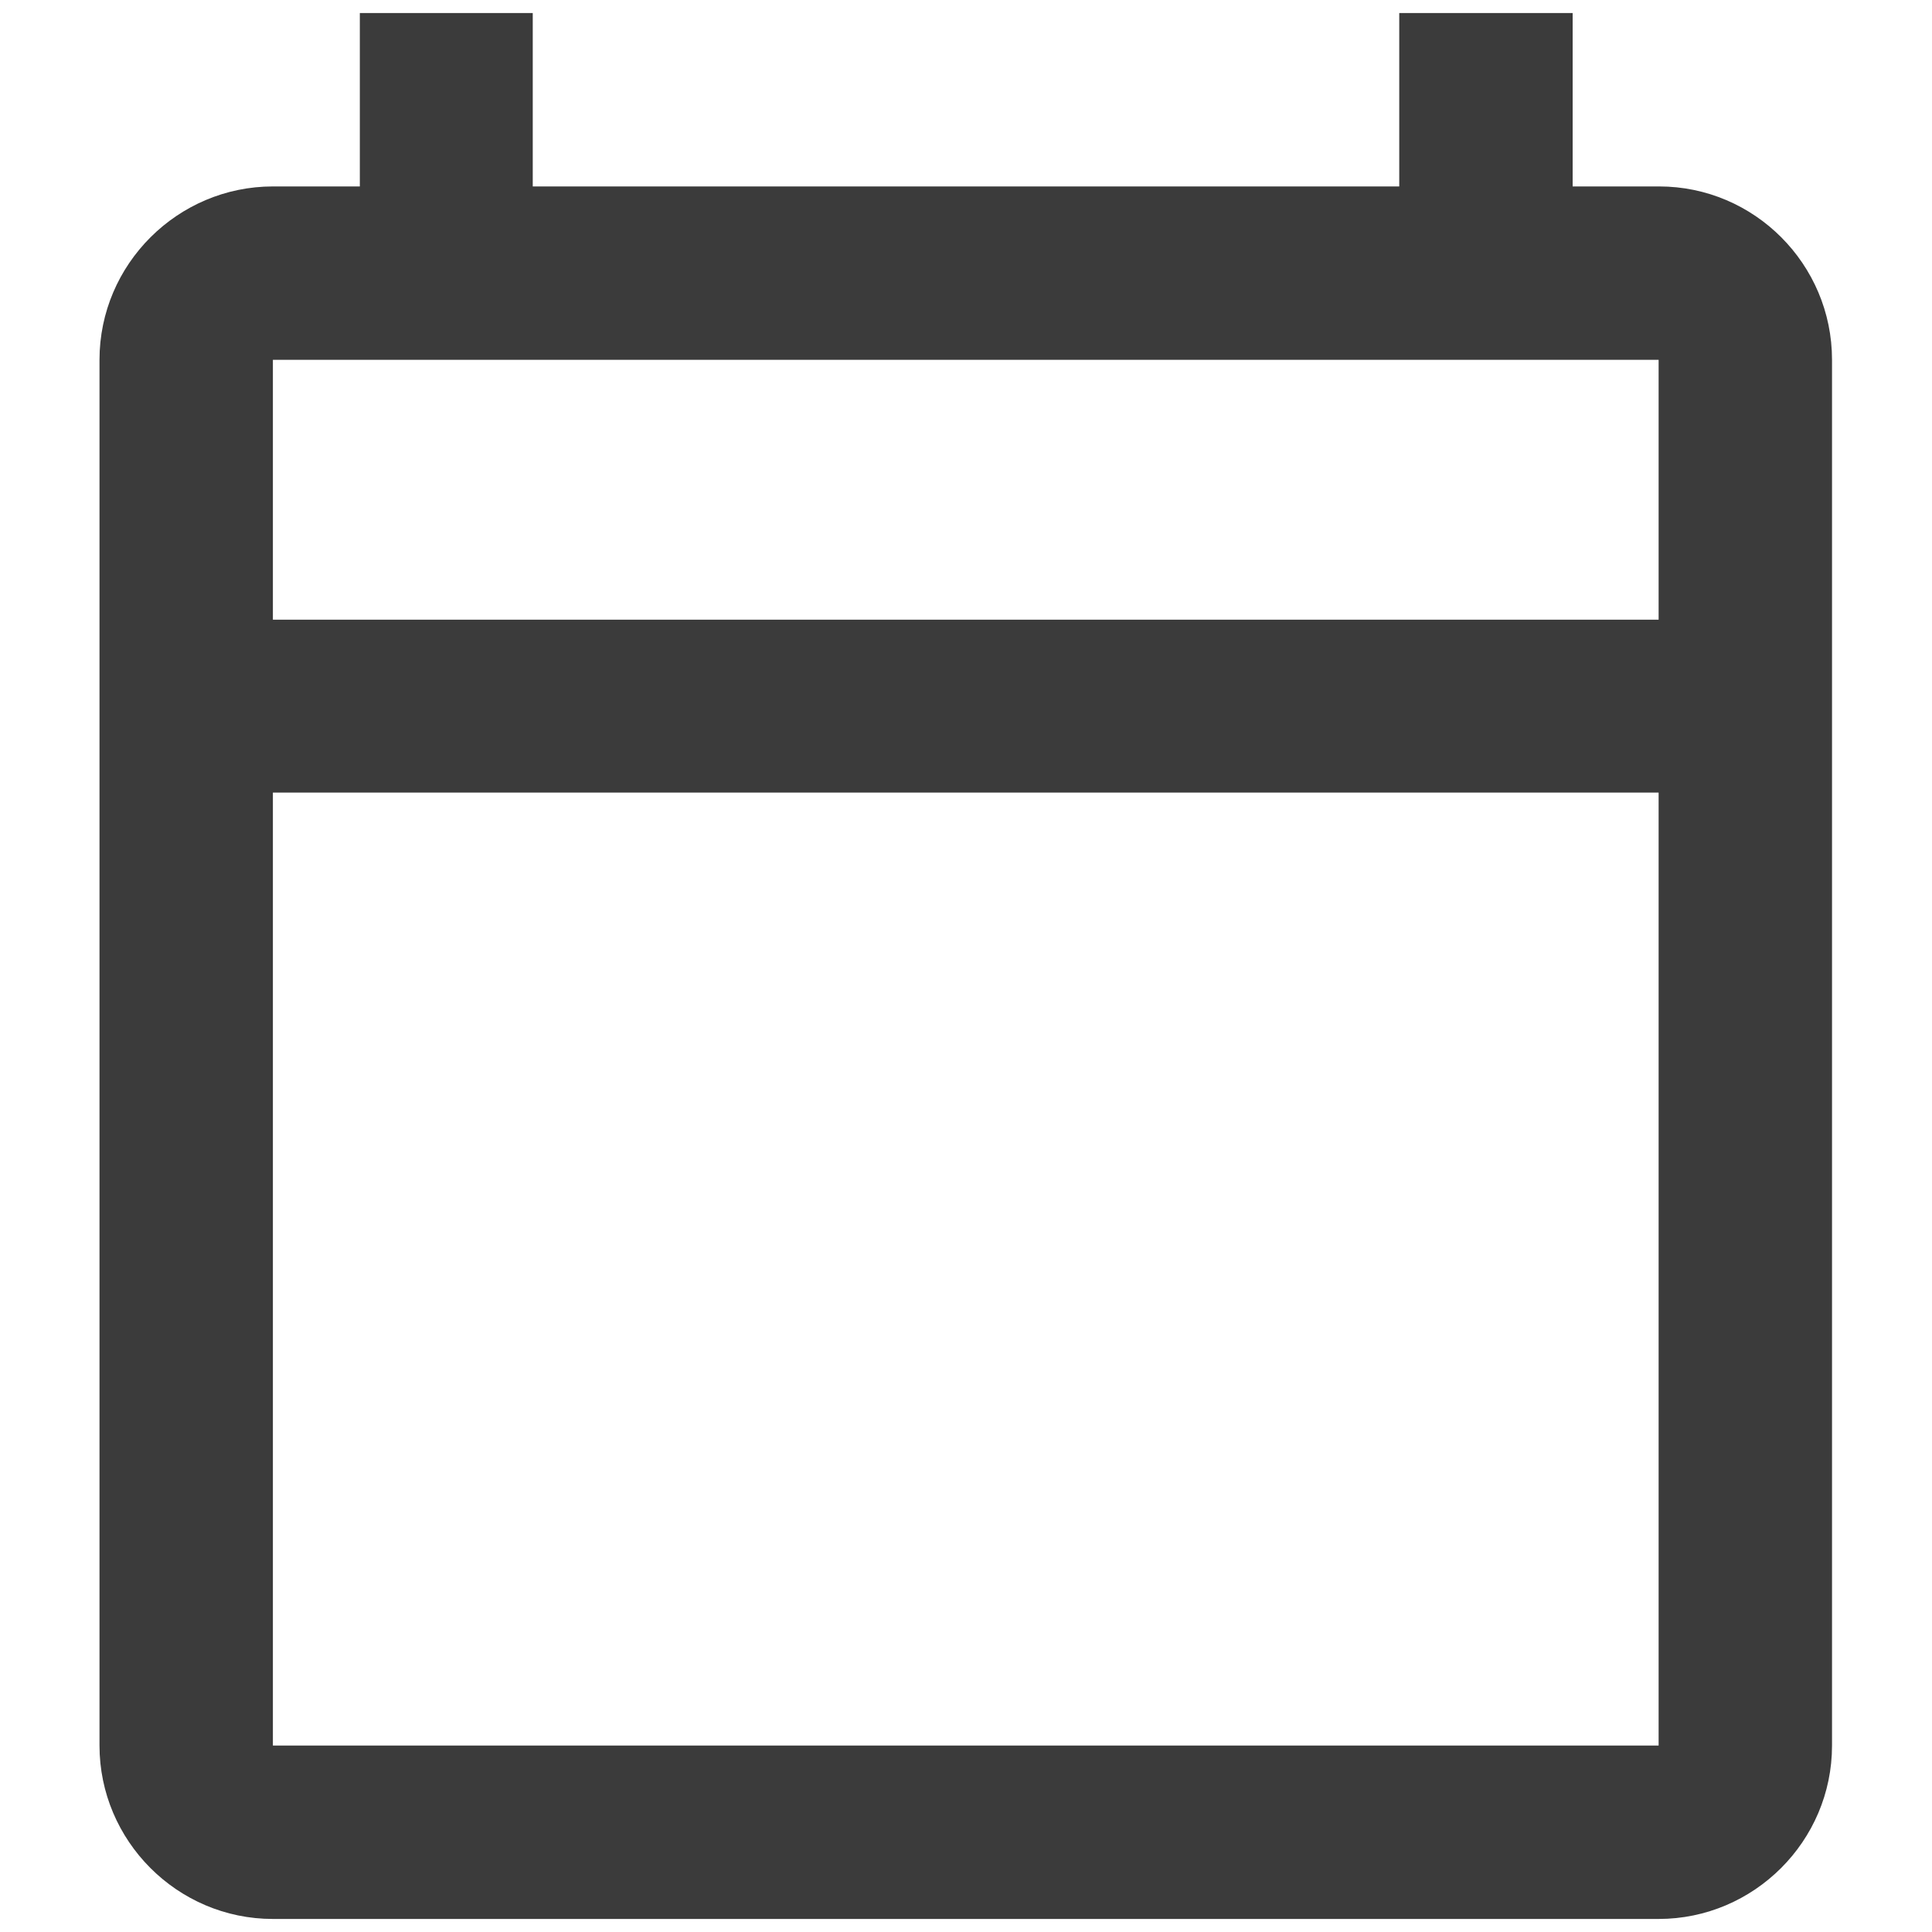 <?xml version="1.0" encoding="utf-8"?>
<!-- Generator: Adobe Illustrator 26.3.1, SVG Export Plug-In . SVG Version: 6.00 Build 0)  -->
<svg version="1.1" id="Layer_1" xmlns="http://www.w3.org/2000/svg" xmlns:xlink="http://www.w3.org/1999/xlink" x="0px" y="0px"
	 width="40px" height="40px" viewBox="0 0 40 40" style="enable-background:new 0 0 40 40;" xml:space="preserve">
<style type="text/css">
	.st0{fill-rule:evenodd;clip-rule:evenodd;fill:#3B3B3B;}
</style>
<g>
	<g id="Icons_00000127730866841004803210000004455669899013986468_">
		<g id="Outlined_00000179613467797123866410000000818504085981892788_" transform="translate(-204, -199)">
			<g id="Action_00000042010648395841111440000006867214843038973347_" transform="translate(100, 100)">
				<g id="Outlined-_x2F_-Action-_x2F_-calendar_x5F_today" transform="translate(102, 98)">
					<g>
						<path id="_xD83D__xDD39_-Icon-Color_00000115511645603051853400000013494993391714865062_" class="st0" d="M36.35,4.86h-1.79
							V1.27h-3.59v3.59H13.03V1.27H9.45v3.59H7.65c-1.97,0-3.59,1.61-3.59,3.59v28.69c0,1.97,1.61,3.59,3.59,3.59h28.69
							c1.97,0,3.59-1.61,3.59-3.59V8.45C39.93,6.47,38.32,4.86,36.35,4.86z M36.35,37.14H7.65V17.41h28.69V37.14z M36.35,13.83H7.65
							V8.45h28.69V13.83z"/>
					</g>
				</g>
			</g>
		</g>
	</g>
</g>
</svg>
